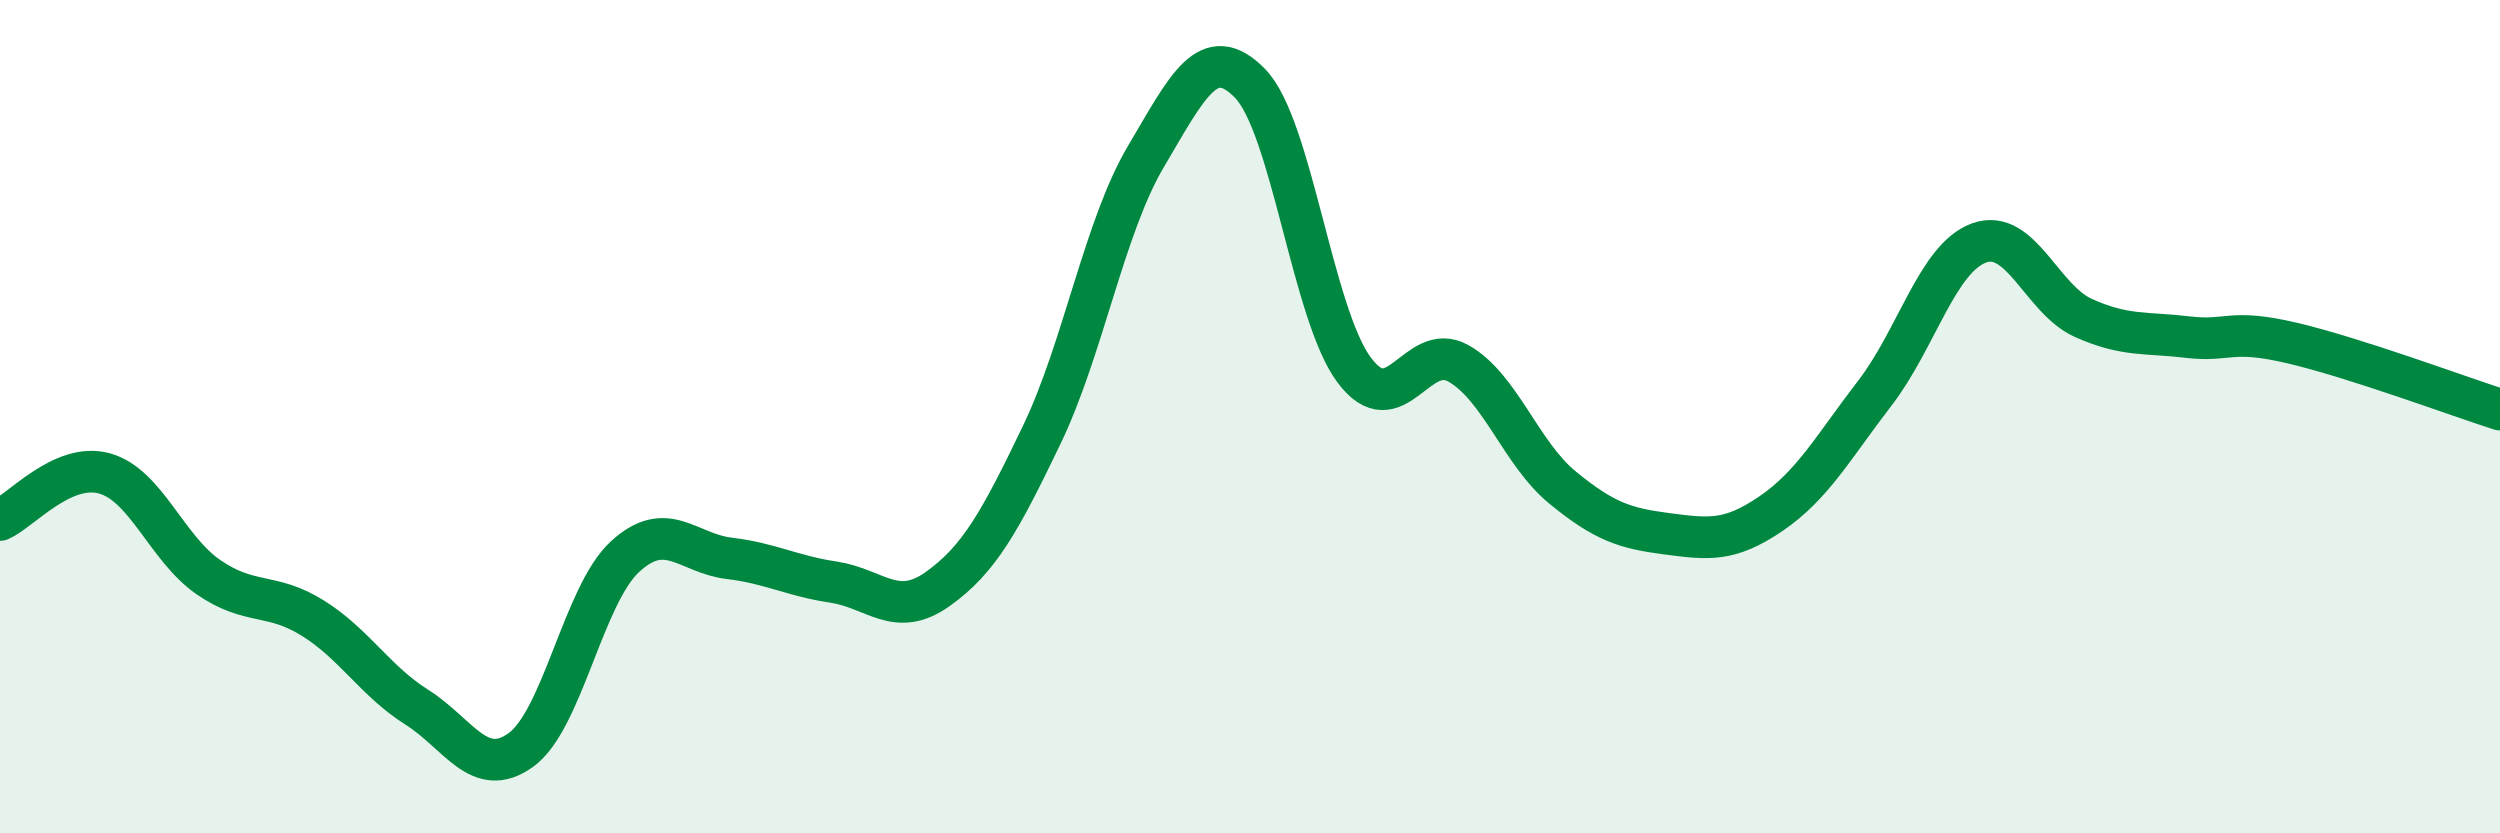
    <svg width="60" height="20" viewBox="0 0 60 20" xmlns="http://www.w3.org/2000/svg">
      <path
        d="M 0,12.48 C 0.5,12.26 1.5,11.09 2.5,11.36 C 3.5,11.63 4,13.16 5,13.85 C 6,14.54 6.5,14.21 7.5,14.83 C 8.5,15.45 9,16.34 10,16.97 C 11,17.6 11.5,18.72 12.5,18 C 13.5,17.28 14,14.28 15,13.36 C 16,12.44 16.5,13.28 17.5,13.4 C 18.5,13.52 19,13.82 20,13.97 C 21,14.12 21.5,14.85 22.5,14.14 C 23.5,13.43 24,12.52 25,10.44 C 26,8.36 26.5,5.45 27.5,3.76 C 28.5,2.07 29,0.98 30,2 C 31,3.02 31.5,7.54 32.5,8.88 C 33.5,10.22 34,8.16 35,8.72 C 36,9.28 36.5,10.88 37.5,11.7 C 38.5,12.52 39,12.68 40,12.81 C 41,12.94 41.5,13.01 42.5,12.33 C 43.5,11.65 44,10.73 45,9.43 C 46,8.13 46.5,6.19 47.5,5.83 C 48.5,5.47 49,7.18 50,7.63 C 51,8.08 51.5,7.97 52.5,8.09 C 53.5,8.21 53.5,7.88 55,8.23 C 56.5,8.58 59,9.51 60,9.83L60 20L0 20Z"
        fill="#008740"
        opacity="0.1"
        stroke-linecap="round"
        stroke-linejoin="round"
      />
      <path
        d="M 0,12.48 C 0.5,12.26 1.5,11.09 2.5,11.36 C 3.5,11.63 4,13.16 5,13.85 C 6,14.54 6.5,14.21 7.5,14.83 C 8.5,15.45 9,16.34 10,16.97 C 11,17.6 11.5,18.72 12.5,18 C 13.5,17.28 14,14.28 15,13.36 C 16,12.44 16.5,13.28 17.5,13.4 C 18.5,13.52 19,13.82 20,13.97 C 21,14.12 21.5,14.85 22.5,14.14 C 23.5,13.43 24,12.52 25,10.44 C 26,8.36 26.5,5.45 27.5,3.76 C 28.5,2.07 29,0.98 30,2 C 31,3.02 31.5,7.54 32.5,8.88 C 33.5,10.22 34,8.16 35,8.72 C 36,9.28 36.5,10.88 37.5,11.7 C 38.5,12.52 39,12.68 40,12.81 C 41,12.94 41.5,13.01 42.5,12.33 C 43.5,11.65 44,10.73 45,9.43 C 46,8.13 46.5,6.19 47.5,5.83 C 48.5,5.47 49,7.18 50,7.63 C 51,8.08 51.5,7.97 52.5,8.09 C 53.5,8.21 53.5,7.88 55,8.23 C 56.5,8.58 59,9.51 60,9.83"
        stroke="#008740"
        stroke-width="1"
        fill="none"
        stroke-linecap="round"
        stroke-linejoin="round"
      />
    </svg>
  